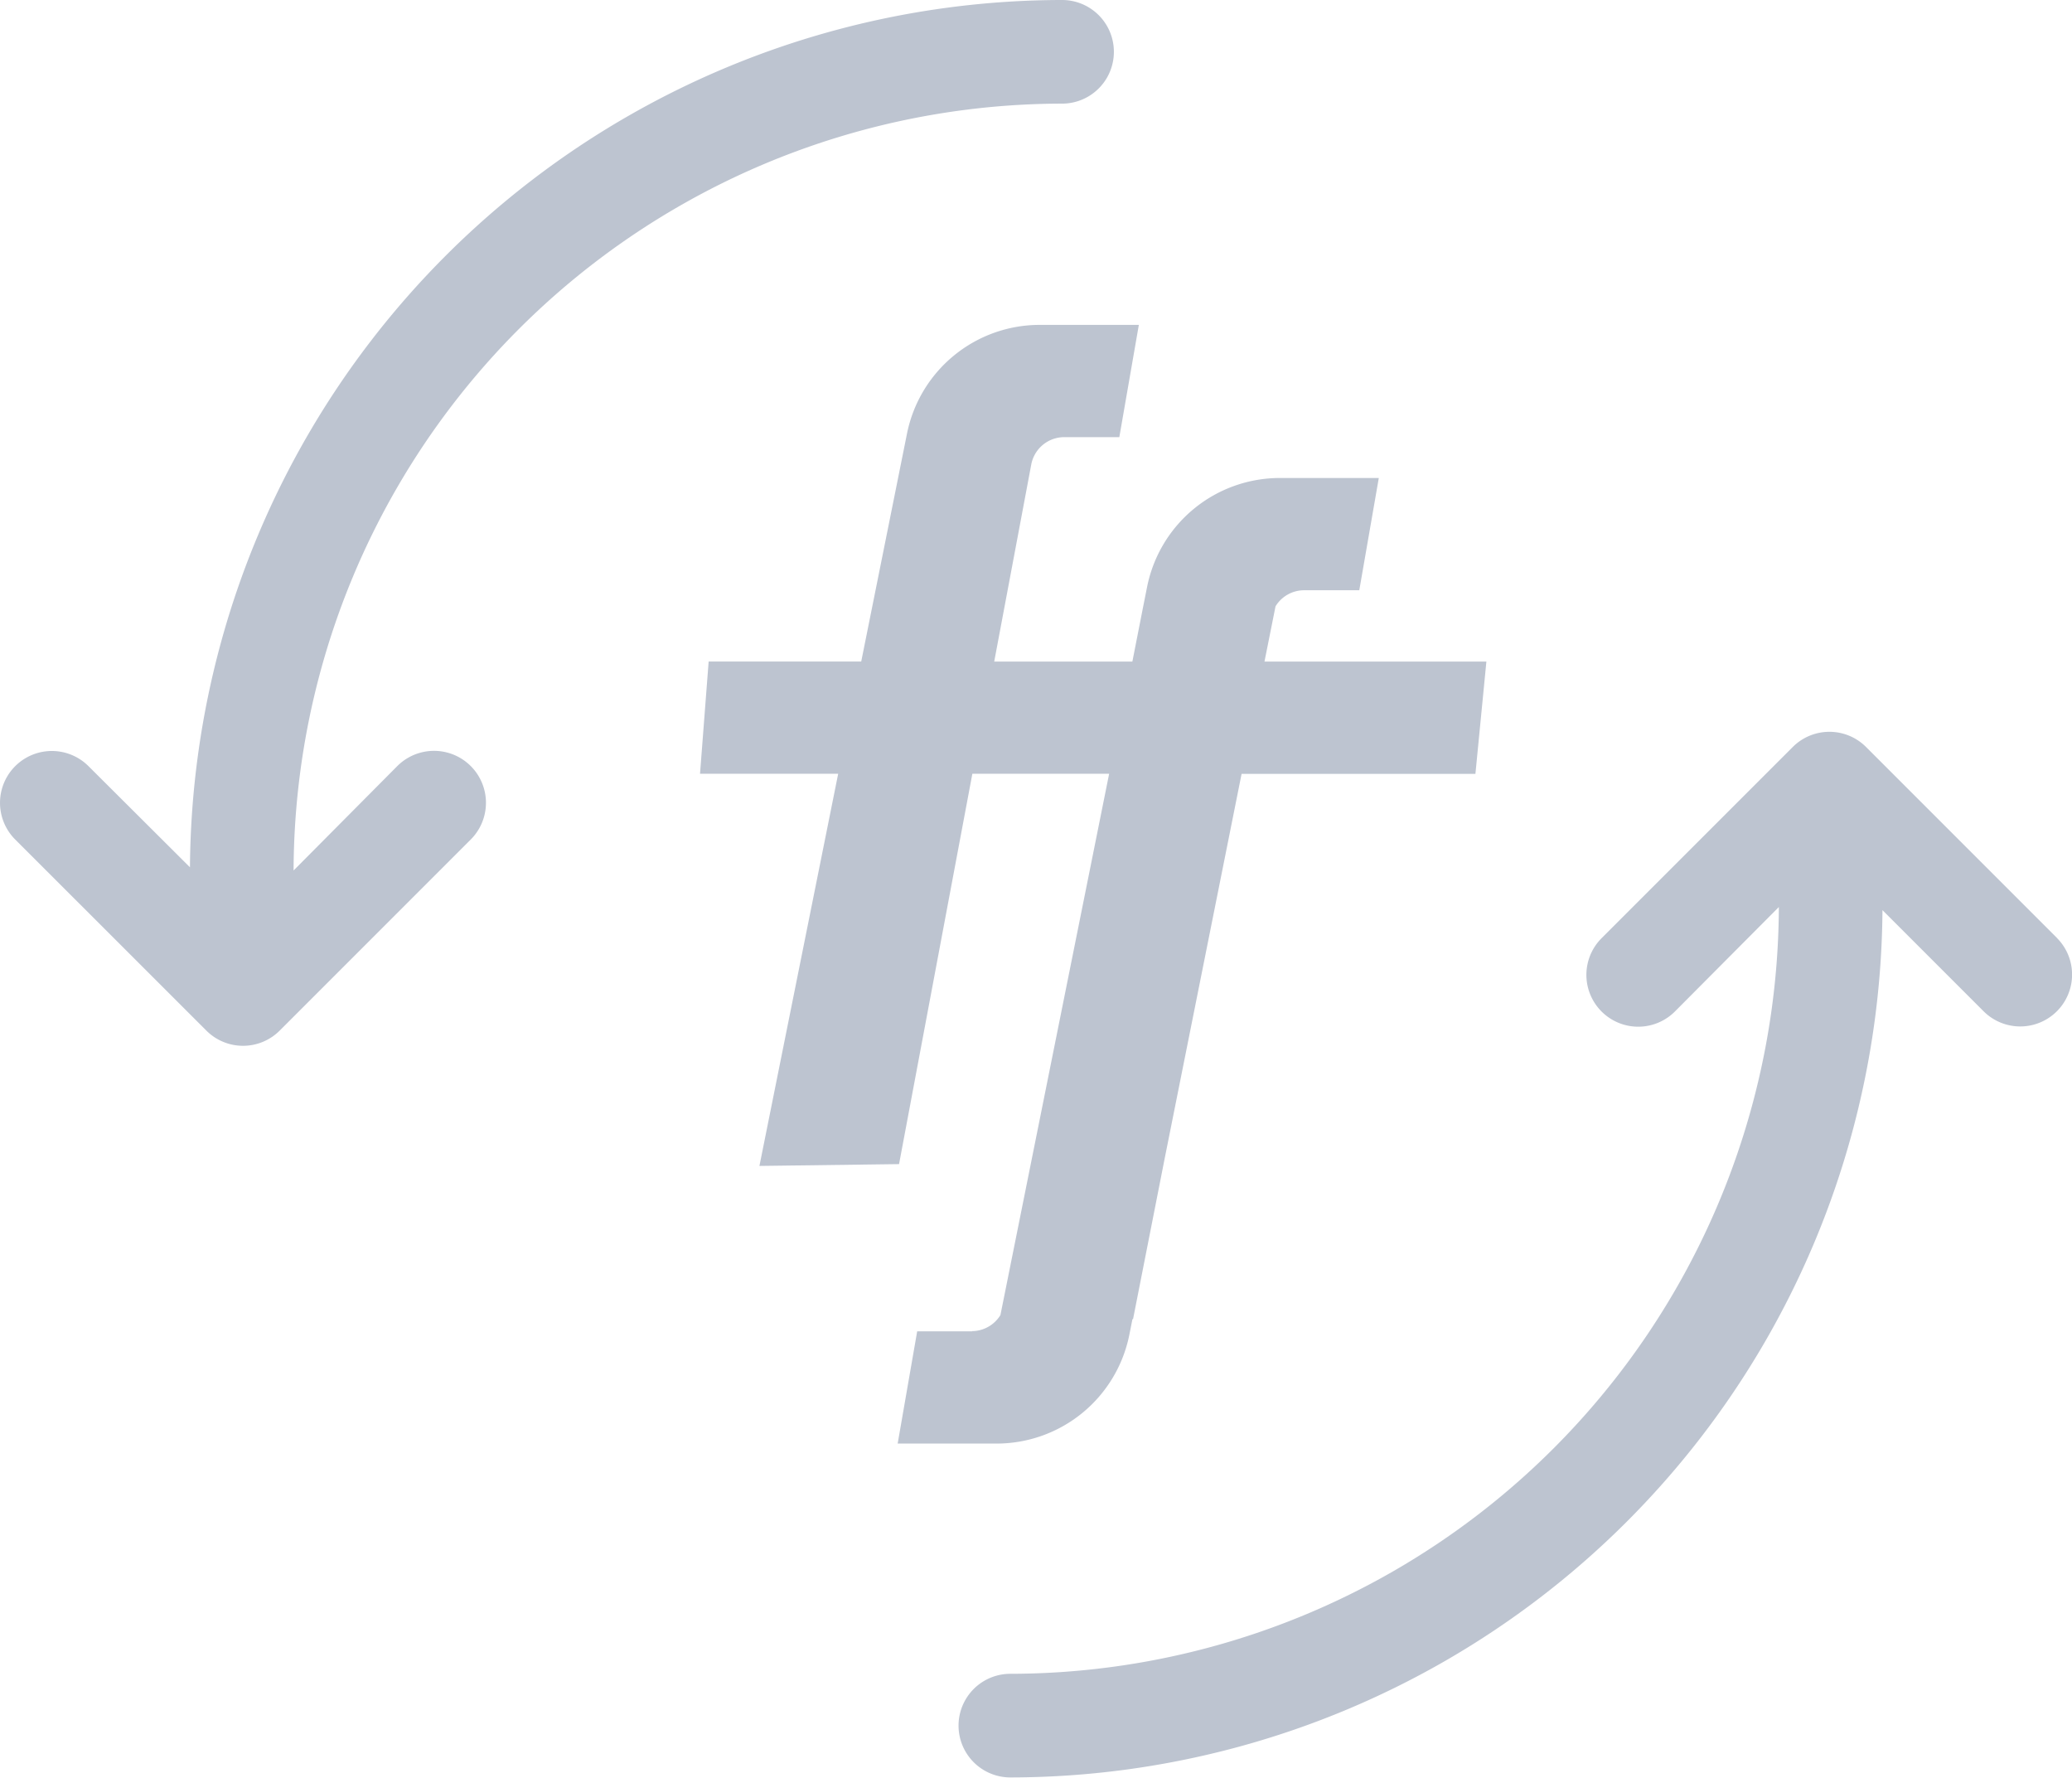 <svg id="Group_19934" data-name="Group 19934" xmlns="http://www.w3.org/2000/svg" xmlns:xlink="http://www.w3.org/1999/xlink" width="23.996" height="20.584" viewBox="0 0 23.996 20.584">
  <defs>
    <clipPath id="clip-path">
      <rect id="Rectangle_10128" data-name="Rectangle 10128" width="23.996" height="20.584" fill="#bdc4d0"/>
    </clipPath>
  </defs>
  <g id="Group_19934-2" data-name="Group 19934" clip-path="url(#clip-path)">
    <path id="Path_48544" data-name="Path 48544" d="M12.3,1.2a.6.6,0,1,0,0-1.2A10.111,10.111,0,0,0,2.2,10.043L1.025,8.872a.6.6,0,0,0-.849.849L2.39,11.934a.6.6,0,0,0,.849,0L5.453,9.72A.6.6,0,1,0,4.6,8.872L3.4,10.08A8.91,8.91,0,0,1,12.3,1.2" transform="translate(0)" fill="#bdc4d0"/>
    <path id="Path_48545" data-name="Path 48545" d="M86.7,58.861l-2.214-2.214a.6.6,0,0,0-.849,0l-2.214,2.214a.6.6,0,1,0,.849.849L83.476,58.5a8.91,8.91,0,0,1-8.9,8.879.6.6,0,0,0,0,1.2,10.111,10.111,0,0,0,10.1-10.043l1.171,1.171a.6.6,0,1,0,.849-.849" transform="translate(-62.875 -47.997)" fill="#bdc4d0"/>
    <path id="Path_48546" data-name="Path 48546" d="M57.181,36.735h-.638l-.226,1.3h1.145A1.568,1.568,0,0,0,59,36.775l.036-.181h.007l.367-1.864L60.3,30.28h2.708l.127-1.3H60.565l.128-.64a.388.388,0,0,1,.332-.186h.638l.226-1.3H60.744a1.568,1.568,0,0,0-1.538,1.259l-.046.231h0l-.125.636h-1.6l.429-2.282a.389.389,0,0,1,.382-.317h.638l.226-1.3H57.962a1.568,1.568,0,0,0-1.537,1.259l-.53,2.639H54.128l-.1,1.3h1.6l-.912,4.541,1.617-.021.849-4.52h1.584l-1.259,6.268a.389.389,0,0,1-.332.186" transform="translate(-45.921 -21.319)" fill="#bdc4d0"/>
  </g>
</svg>

